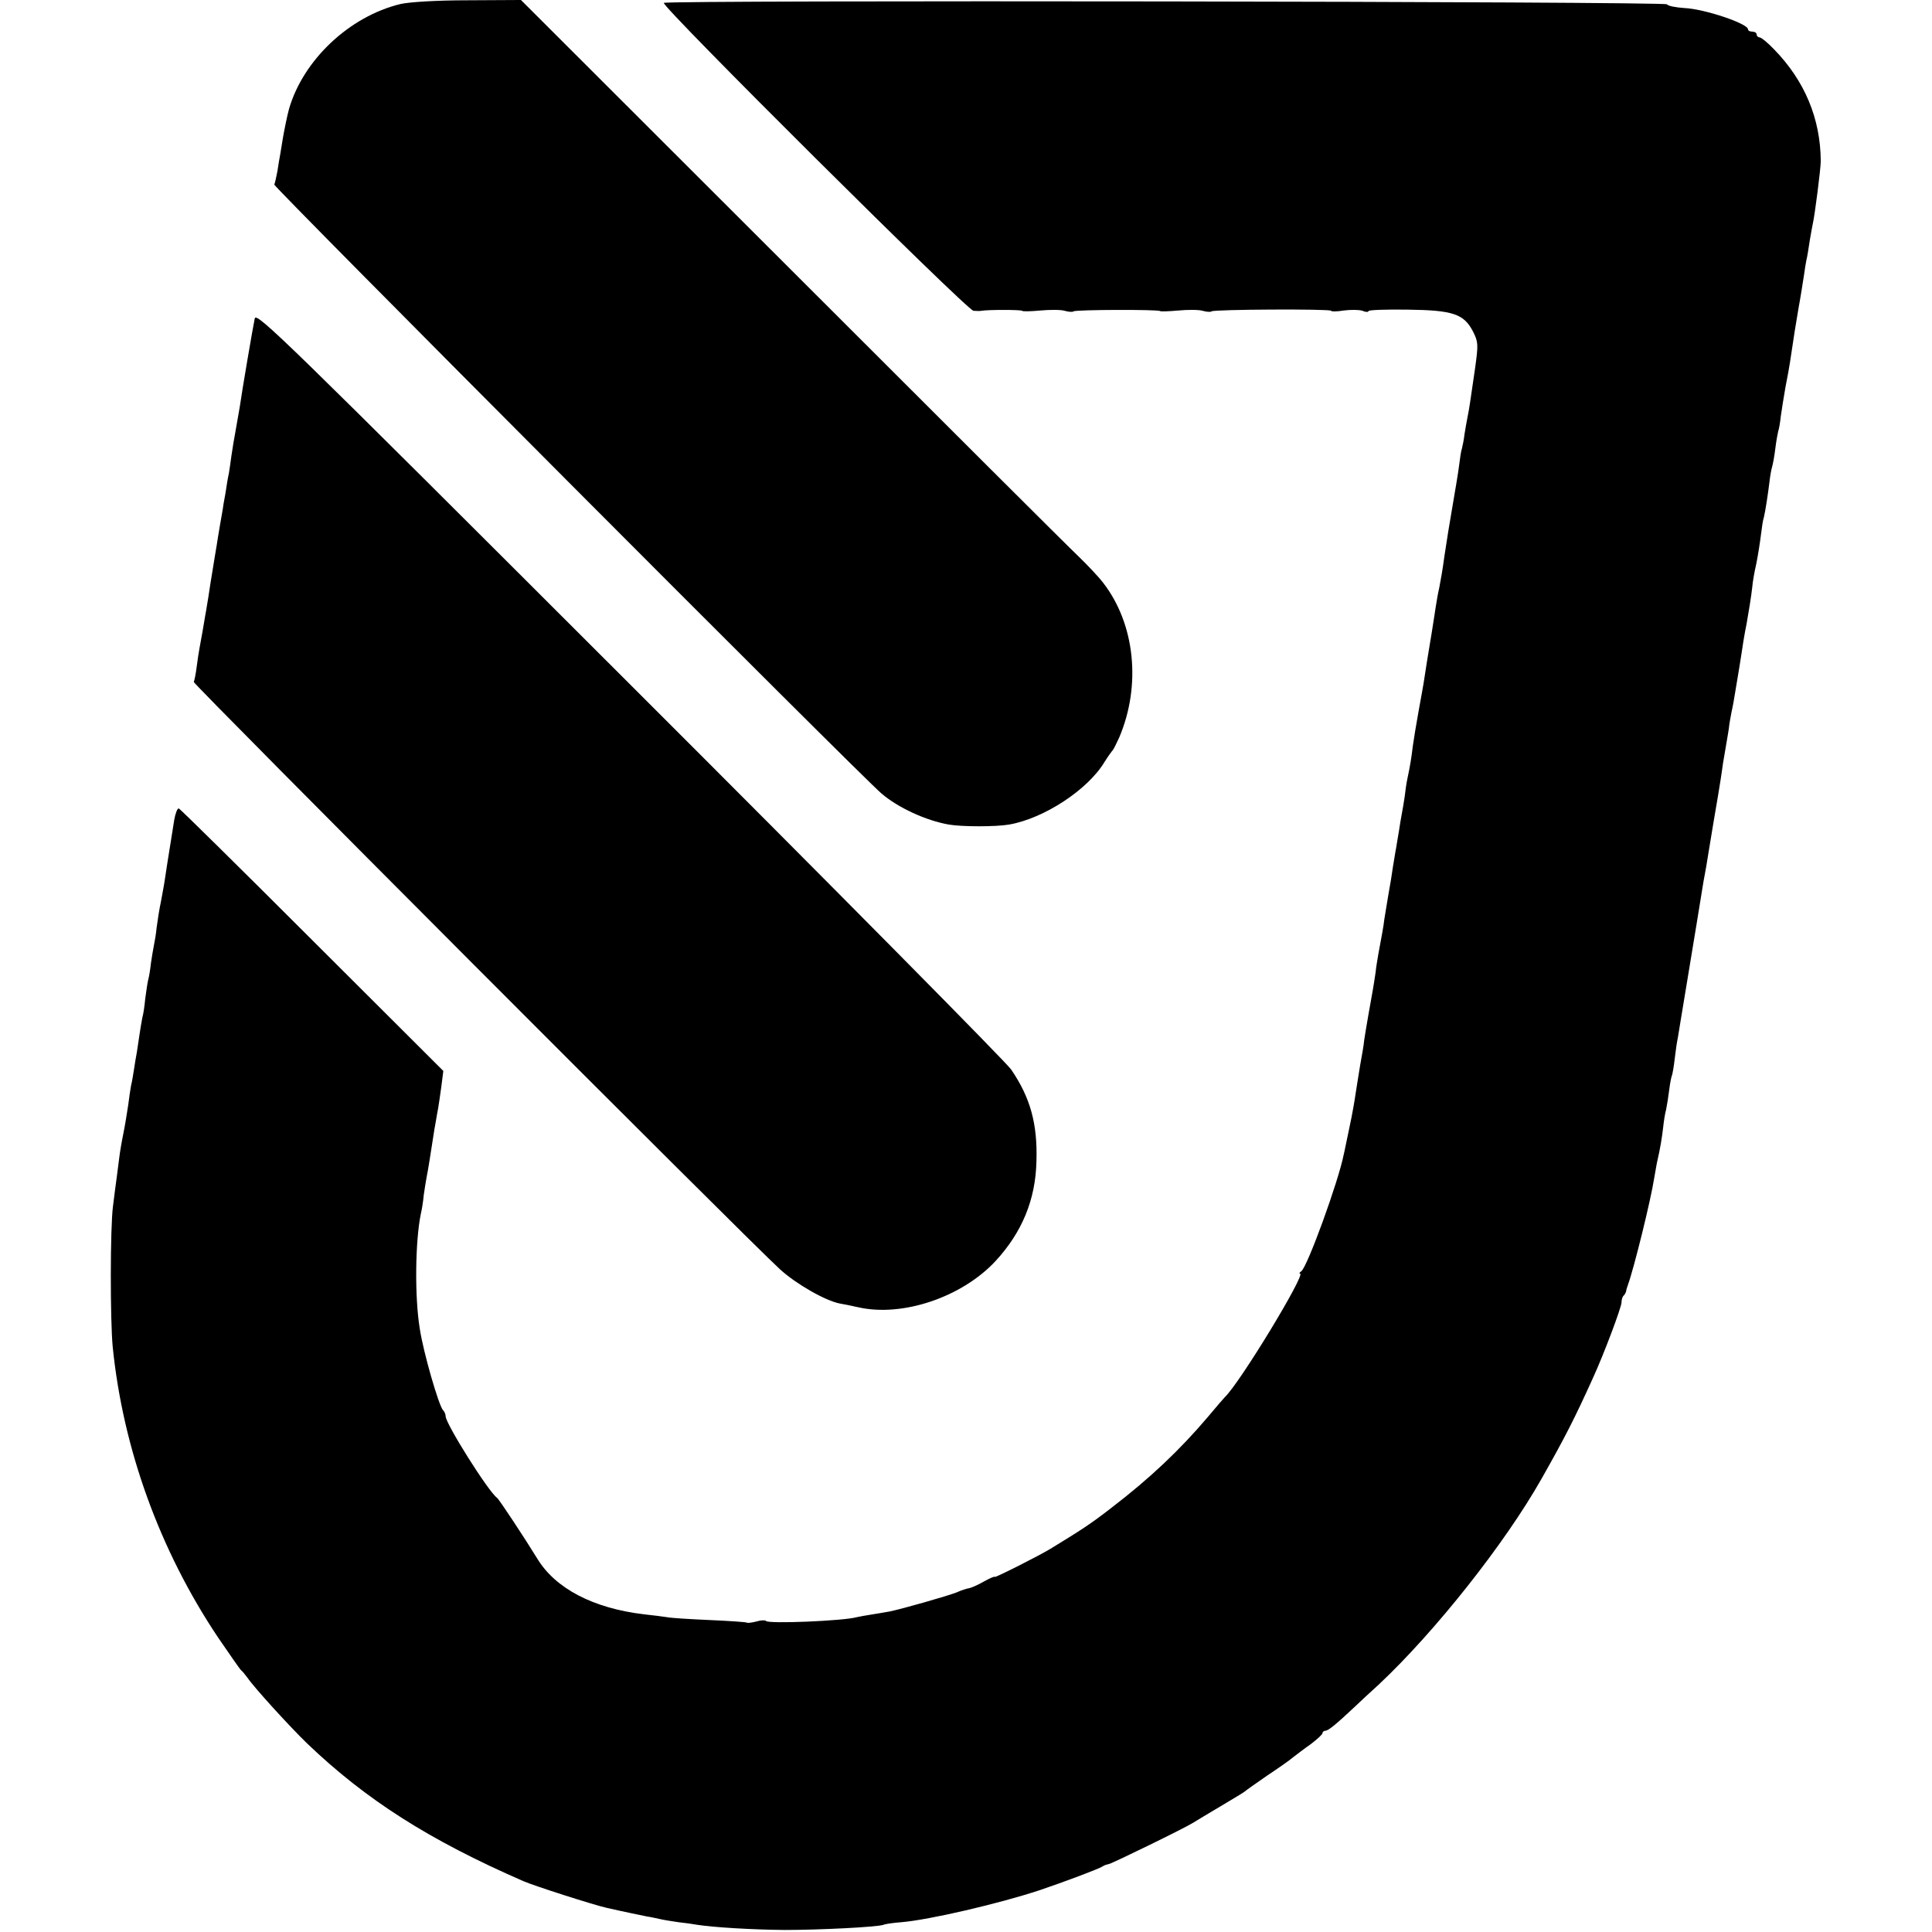 <?xml version="1.0" standalone="no"?>
<!DOCTYPE svg PUBLIC "-//W3C//DTD SVG 20010904//EN"
 "http://www.w3.org/TR/2001/REC-SVG-20010904/DTD/svg10.dtd">
<svg version="1.0" xmlns="http://www.w3.org/2000/svg"
 width="672pt" height="672pt" viewBox="0 0 672 672"
 preserveAspectRatio="xMidYMid meet">
<g transform="translate(0,672) scale(0.1,-0.1)"
fill="#000000" stroke="none">
<path d="M1393 6706 c-178 -43 -339 -195 -388 -366 -6 -22 -16 -71 -21 -100
-3 -19 -7 -44 -9 -55 -2 -11 -7 -38 -10 -60 -4 -22 -9 -43 -11 -47 -4 -7 2041
-2058 2112 -2118 57 -49 154 -94 234 -108 45 -8 165 -8 210 0 121 21 274 121
332 218 12 19 25 37 28 40 3 3 13 23 23 45 77 181 55 395 -56 538 -16 21 -55
62 -86 92 -32 30 -481 478 -998 995 l-941 940 -184 -1 c-110 0 -204 -6 -235
-13z"/>
<path d="M2309 6710 c-13 -8 1055 -1070 1077 -1071 10 -1 23 -1 28 0 21 4 136
4 141 0 2 -3 31 -2 64 1 32 3 71 3 84 -1 14 -4 28 -5 31 -2 6 6 296 7 301 1 2
-2 31 -1 64 2 32 3 71 3 84 -1 14 -4 28 -5 31 -2 7 7 416 9 416 2 0 -3 20 -3
44 1 24 3 53 3 65 -1 11 -5 21 -5 21 -1 0 4 61 6 136 5 159 -2 196 -15 228
-77 18 -36 18 -45 7 -125 -19 -131 -20 -139 -26 -169 -3 -15 -8 -43 -11 -62
-2 -19 -7 -42 -9 -50 -3 -8 -7 -35 -10 -60 -3 -25 -13 -83 -21 -130 -15 -88
-20 -118 -30 -185 -7 -51 -11 -73 -18 -110 -4 -16 -9 -46 -12 -65 -3 -19 -9
-60 -14 -90 -17 -103 -19 -115 -25 -155 -3 -22 -13 -76 -21 -120 -8 -44 -17
-99 -20 -121 -5 -41 -8 -62 -19 -114 -3 -14 -7 -41 -9 -60 -3 -19 -7 -46 -10
-60 -3 -14 -7 -41 -10 -60 -3 -19 -8 -46 -10 -60 -3 -14 -7 -43 -11 -65 -3
-22 -10 -66 -16 -98 -5 -32 -12 -70 -14 -85 -3 -26 -8 -52 -21 -122 -3 -19 -8
-46 -9 -60 -6 -42 -13 -82 -25 -148 -6 -35 -13 -75 -15 -90 -1 -15 -8 -54 -14
-87 -5 -33 -13 -78 -16 -100 -3 -22 -12 -74 -21 -115 -9 -41 -17 -84 -20 -95
-18 -93 -127 -393 -148 -407 -6 -4 -8 -8 -4 -8 21 0 -209 -380 -262 -430 -3
-3 -30 -34 -60 -70 -97 -114 -200 -212 -336 -316 -68 -53 -105 -77 -210 -141
-41 -25 -194 -102 -194 -98 0 3 -16 -4 -36 -15 -19 -11 -43 -22 -52 -24 -9 -1
-30 -8 -45 -15 -34 -13 -188 -57 -232 -66 -16 -3 -46 -8 -65 -11 -19 -3 -42
-7 -50 -9 -45 -13 -310 -24 -316 -13 -2 3 -17 3 -33 -2 -16 -4 -31 -6 -33 -4
-2 2 -60 6 -129 9 -68 3 -135 7 -149 10 -14 2 -50 7 -80 10 -177 21 -309 90
-372 195 -43 70 -132 205 -139 210 -30 21 -179 258 -179 284 0 7 -4 16 -9 21
-15 16 -69 203 -81 284 -18 110 -16 304 4 400 3 12 8 42 10 65 3 22 8 51 10
62 5 24 14 82 22 134 3 19 7 46 10 60 2 14 6 34 8 45 2 12 7 45 11 75 l7 55
-456 455 c-250 250 -459 456 -464 458 -5 1 -12 -17 -16 -40 -4 -24 -8 -52 -10
-63 -13 -79 -18 -114 -22 -140 -2 -16 -9 -52 -14 -80 -6 -27 -12 -68 -15 -90
-2 -22 -7 -51 -10 -65 -3 -14 -7 -41 -10 -60 -2 -19 -6 -46 -10 -60 -3 -14 -7
-43 -10 -65 -2 -22 -6 -51 -10 -65 -3 -14 -7 -41 -10 -60 -3 -19 -7 -46 -9
-60 -3 -14 -7 -41 -10 -60 -3 -19 -7 -44 -10 -55 -2 -11 -7 -42 -10 -68 -4
-26 -11 -71 -17 -100 -6 -29 -12 -65 -14 -82 -2 -16 -6 -48 -9 -70 -3 -22 -9
-67 -13 -100 -10 -75 -10 -397 -1 -490 36 -356 164 -708 366 -1010 41 -60 77
-112 81 -115 4 -3 14 -15 22 -26 23 -34 147 -170 208 -229 204 -195 423 -335
751 -478 36 -16 245 -83 290 -93 52 -12 116 -25 140 -30 14 -2 36 -7 50 -10
13 -3 40 -7 60 -10 19 -2 49 -6 65 -9 58 -9 191 -17 305 -18 119 0 321 10 343
18 6 3 35 7 62 9 97 8 341 65 480 111 86 29 206 74 220 83 5 4 15 7 21 8 12 2
268 127 294 144 8 5 51 31 95 57 44 26 82 49 85 52 3 3 37 27 76 54 39 26 81
55 92 65 12 9 39 30 62 46 22 17 40 33 40 38 0 4 5 8 10 8 10 0 37 22 104 85
18 17 54 51 82 76 197 185 438 490 565 714 81 143 116 211 181 355 37 81 98
243 98 260 0 9 3 20 8 24 4 4 7 11 8 14 0 4 3 14 6 22 21 57 80 296 92 374 4
21 8 48 11 60 9 38 16 80 20 116 2 19 6 46 10 60 3 14 8 45 11 70 3 25 8 48
10 51 1 3 6 28 9 56 3 27 8 60 11 74 2 13 6 35 8 49 3 20 53 318 81 493 3 15
7 39 10 55 2 15 14 83 25 152 12 69 23 136 25 150 2 14 6 39 8 55 16 95 21
121 22 135 1 8 5 29 8 45 4 17 9 46 12 65 3 19 10 60 15 90 5 30 11 71 14 90
3 19 8 46 11 60 6 33 17 100 20 130 1 14 7 50 14 80 6 30 13 75 16 100 3 25 7
52 10 60 5 19 15 85 20 127 2 18 6 40 9 50 3 10 8 38 11 63 3 25 8 52 10 60 3
8 7 32 9 52 3 21 10 66 16 100 7 35 14 74 16 88 10 69 24 157 30 190 8 43 14
84 19 115 2 17 6 39 8 50 3 11 8 43 12 70 5 28 9 52 10 55 7 29 28 193 28 220
-1 148 -56 279 -162 388 -22 23 -45 42 -51 42 -5 0 -10 5 -10 10 0 6 -7 10
-15 10 -8 0 -15 3 -15 8 0 20 -152 71 -221 74 -30 2 -57 7 -61 13 -7 10 -3472
15 -3489 5z"/>
<path d="M886 5612 c-6 -28 -45 -256 -52 -307 -3 -16 -9 -52 -14 -80 -5 -27
-12 -68 -15 -90 -3 -23 -7 -50 -9 -62 -3 -12 -8 -43 -12 -70 -5 -26 -9 -50 -9
-53 -2 -11 -17 -97 -21 -125 -3 -16 -9 -55 -14 -85 -5 -30 -12 -73 -15 -95 -4
-22 -8 -51 -11 -65 -2 -14 -7 -40 -10 -59 -3 -18 -8 -43 -10 -55 -2 -11 -7
-41 -10 -66 -3 -25 -8 -48 -10 -52 -4 -6 1921 -1935 2039 -2043 56 -51 157
-109 208 -119 13 -2 42 -8 64 -13 154 -35 361 35 478 161 92 100 139 213 142
347 4 130 -21 221 -88 319 -17 25 -614 629 -1328 1342 -1205 1204 -1298 1295
-1303 1270z"/>
</g>
</svg>

